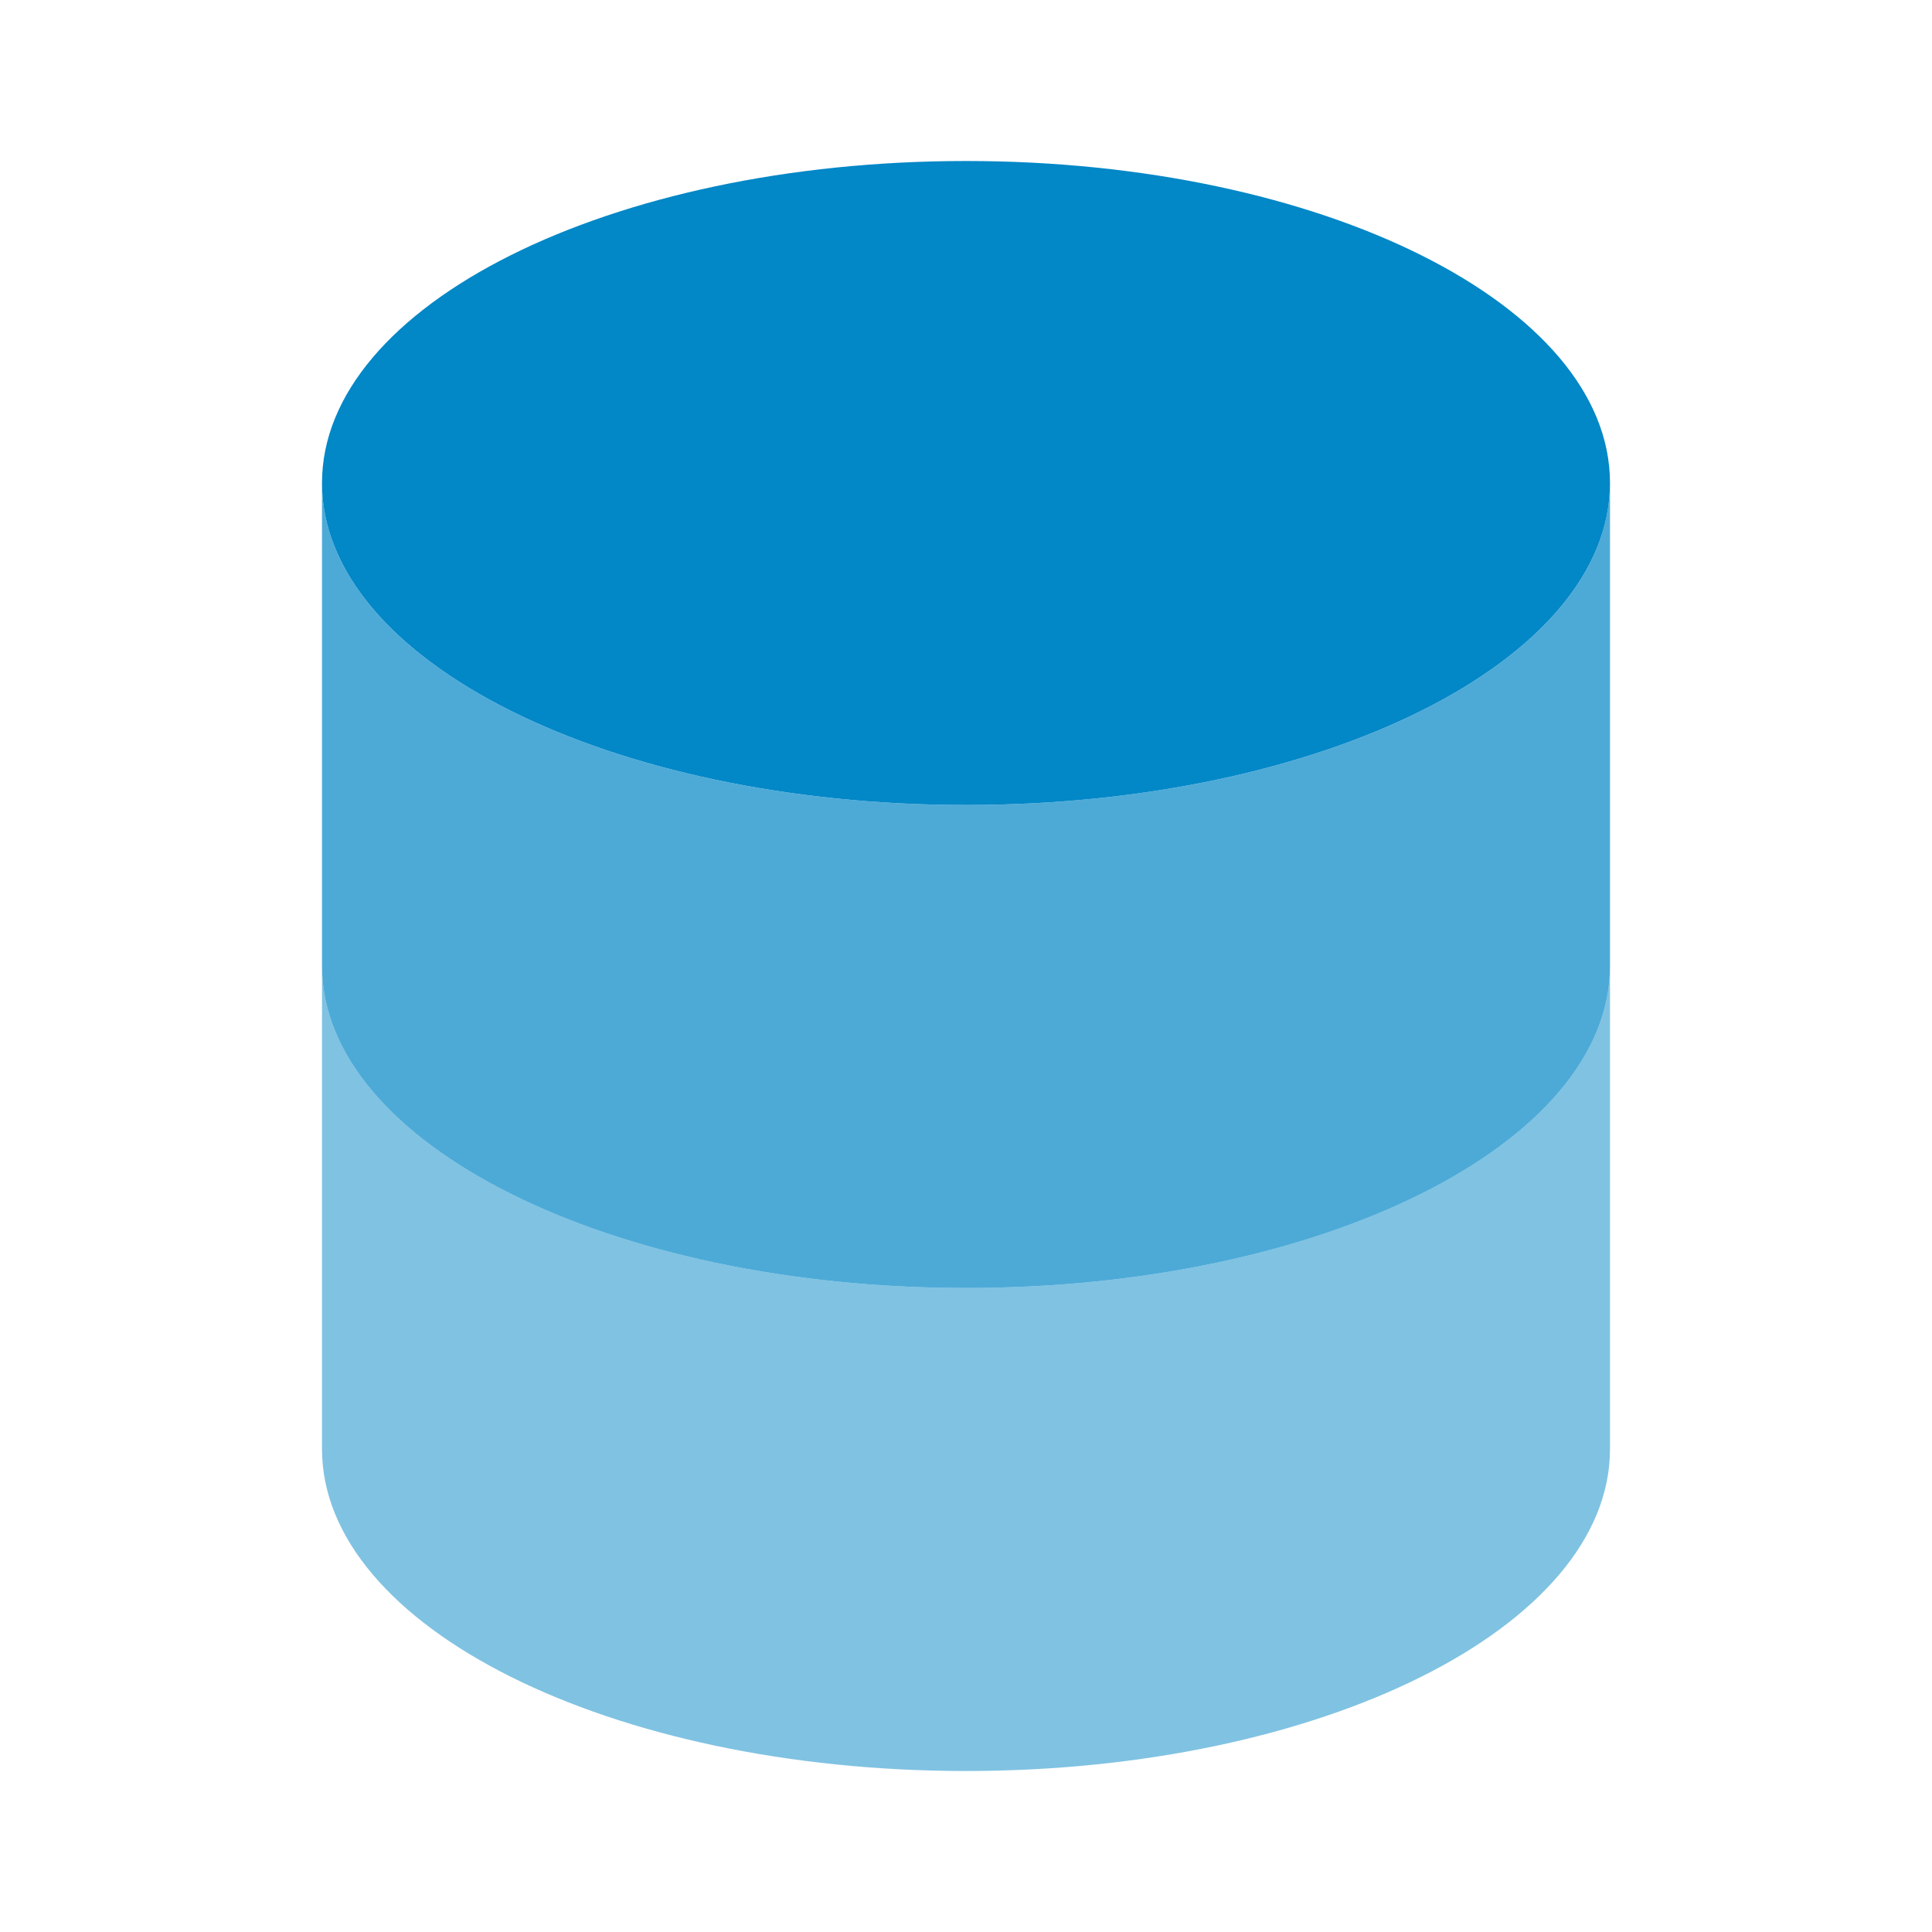 <svg xmlns="http://www.w3.org/2000/svg" width="1em" height="1em" viewBox="0 0 24 24"><path fill="#0287C7" d="M12 10c4.418 0 8-1.79 8-4s-3.582-4-8-4s-8 1.79-8 4s3.582 4 8 4"/><path fill="#0287C7" d="M4 12v6c0 2.21 3.582 4 8 4s8-1.79 8-4v-6c0 2.21-3.582 4-8 4s-8-1.79-8-4" opacity="0.5"/><path fill="#0287C7" d="M4 6v6c0 2.21 3.582 4 8 4s8-1.79 8-4V6c0 2.21-3.582 4-8 4S4 8.21 4 6" opacity="0.7"/></svg>
